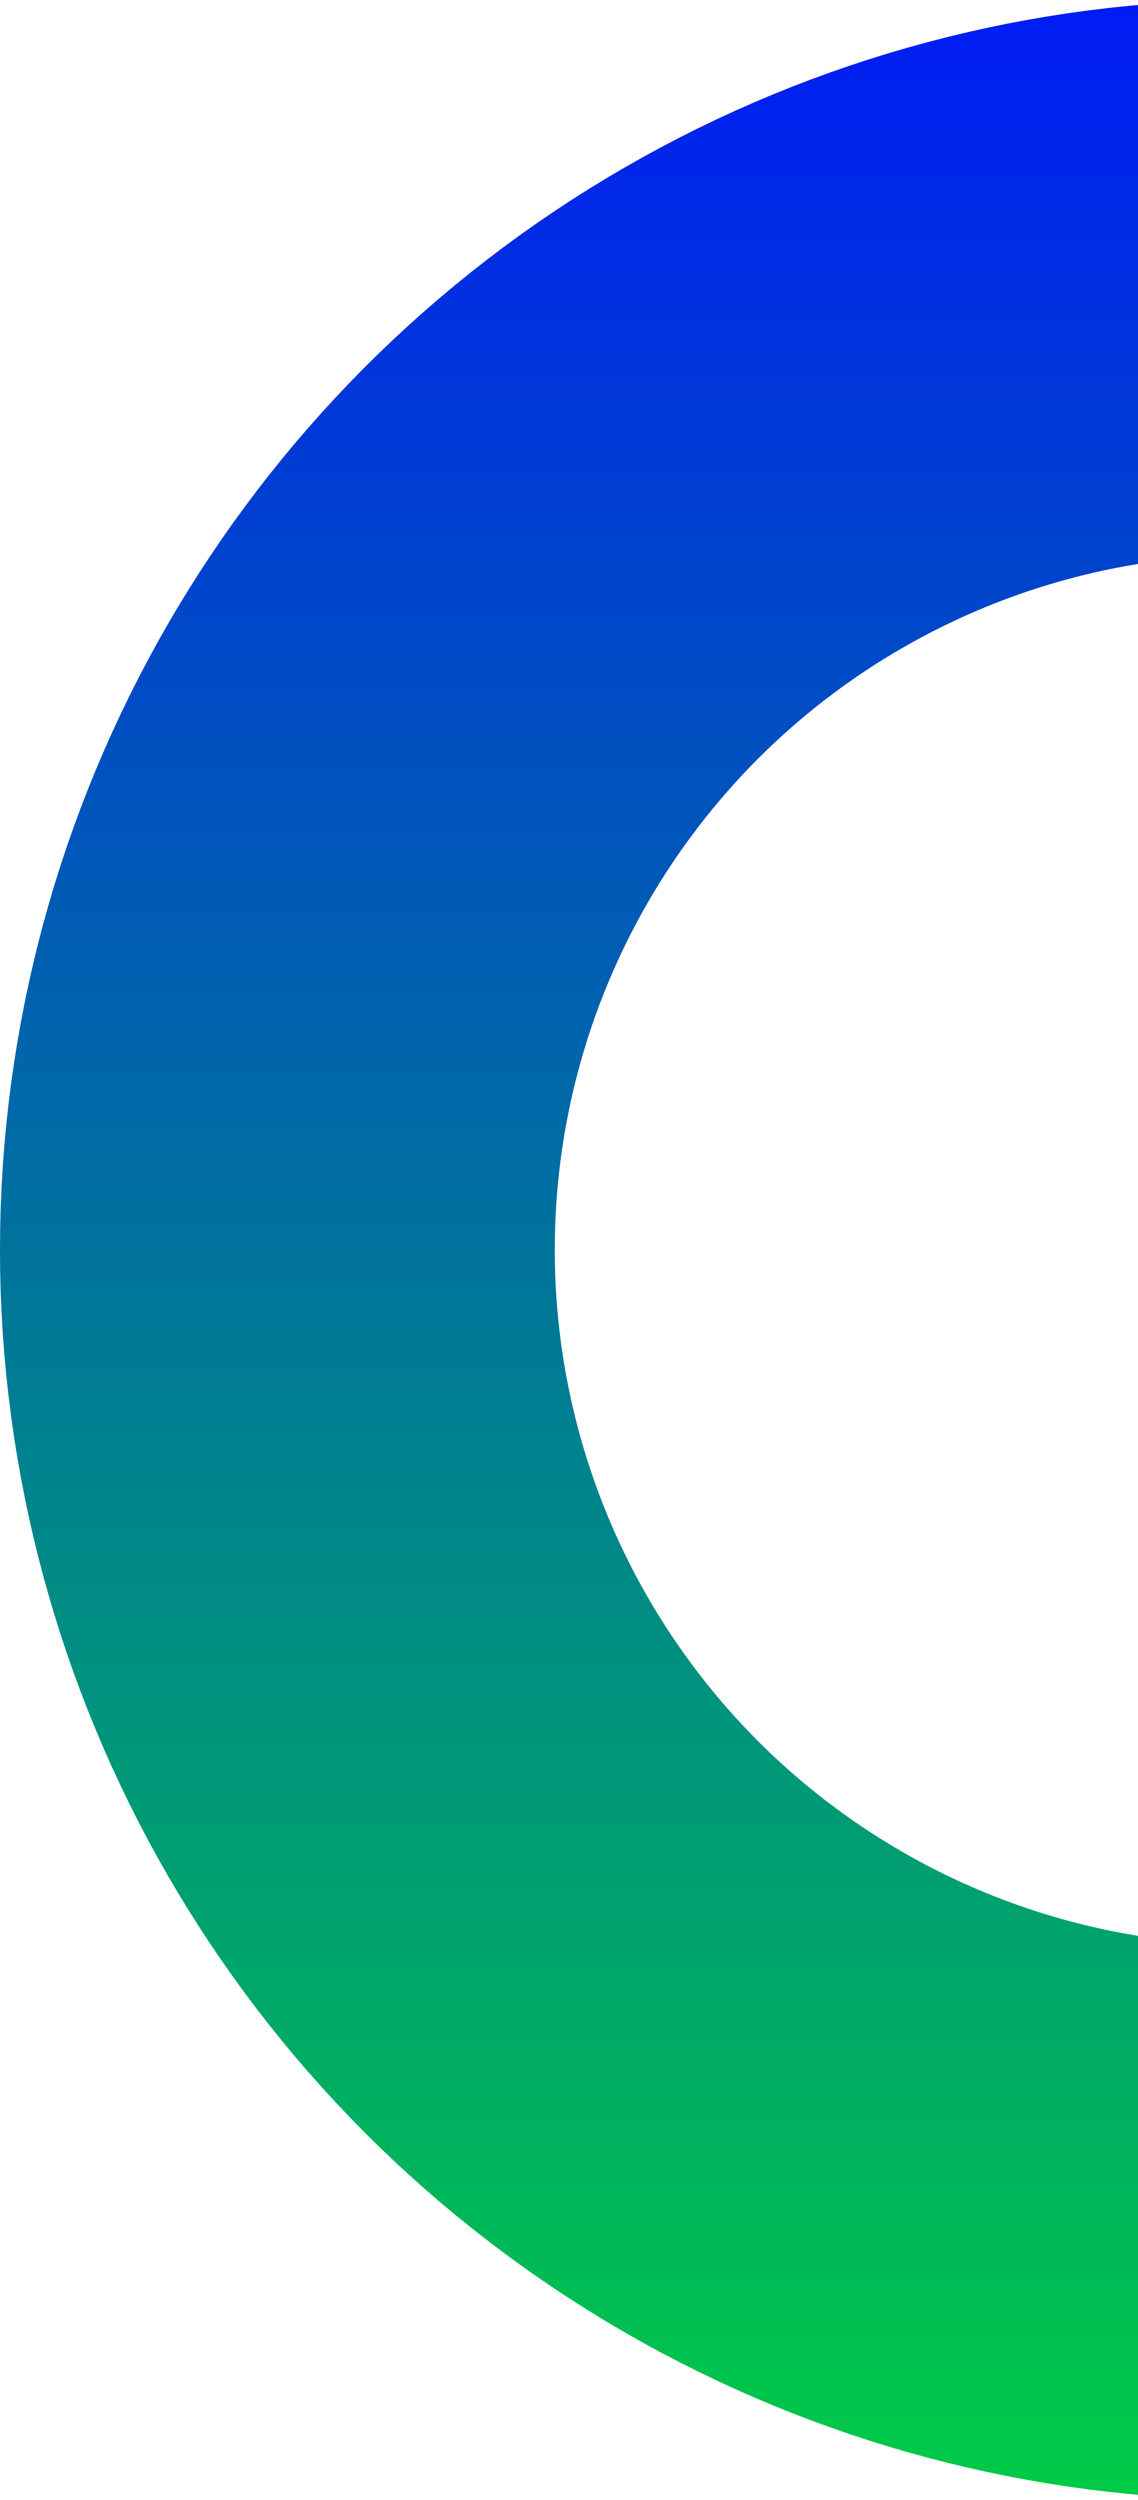 <svg xmlns="http://www.w3.org/2000/svg" width="240" height="527" viewBox="0 0 240 527" fill="none"><circle cx="263.5" cy="263.5" r="205" stroke="url(#paint0_linear_1_448)" stroke-width="117"></circle><defs><linearGradient id="paint0_linear_1_448" x1="263.5" y1="0" x2="263.5" y2="527" gradientUnits="userSpaceOnUse"><stop stop-color="#001BF5"></stop><stop offset="1" stop-color="#00CB45"></stop></linearGradient></defs></svg>